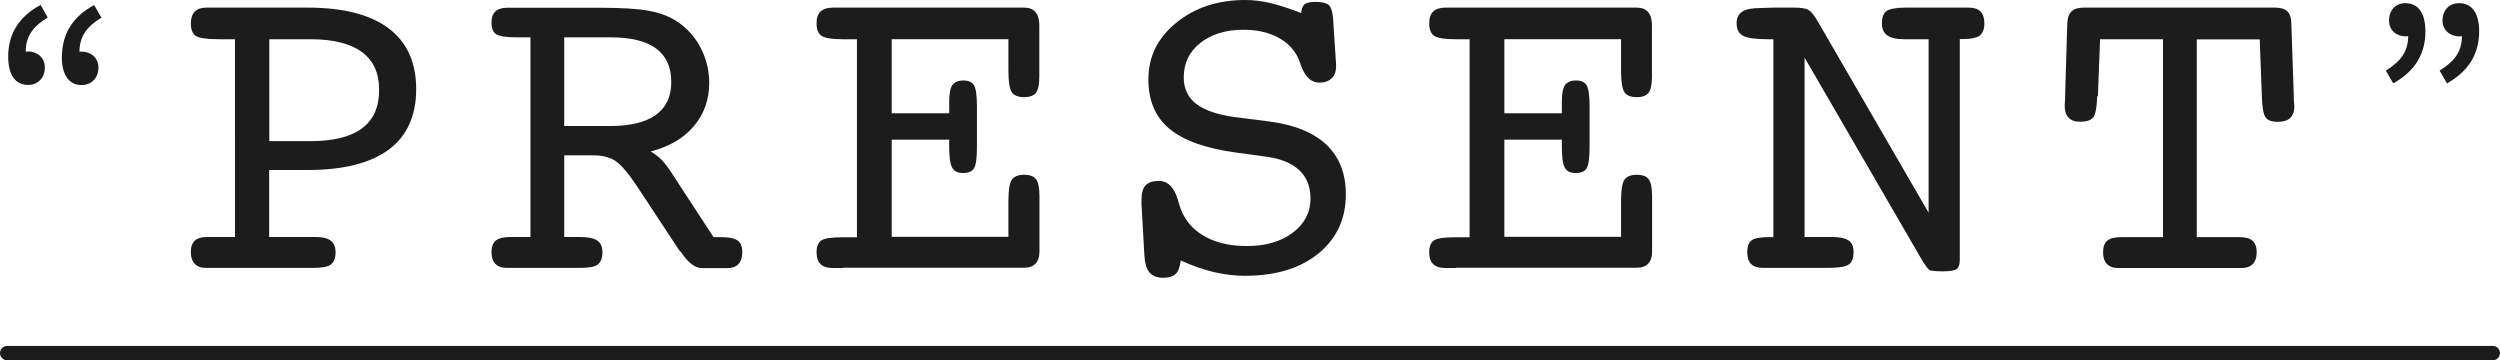<?xml version="1.0" encoding="UTF-8"?><svg id="_レイヤー_2" xmlns="http://www.w3.org/2000/svg" viewBox="0 0 173.96 25.07"><defs><style>.cls-1{fill:none;stroke:#1c1c1c;stroke-linecap:round;stroke-linejoin:round;}.cls-2{fill:#1c1c1c;stroke-width:0px;}</style></defs><g id="_デザイン"><path class="cls-2" d="M21.93,16.49c.5,0,.86.08,1.08.25s.34.44.34.8c0,.41-.11.69-.32.86s-.62.24-1.22.24h-7.47c-.35,0-.61-.09-.79-.28s-.27-.46-.27-.82.09-.62.27-.79c.18-.17.46-.26.83-.26h1.97V2.73h-1.07c-.89,0-1.45-.08-1.67-.24-.22-.16-.33-.45-.33-.86,0-.36.09-.63.27-.82s.45-.28.79-.28h7.07c2.47,0,4.35.48,5.63,1.44s1.92,2.37,1.92,4.23-.64,3.27-1.91,4.21-3.15,1.42-5.65,1.42h-2.67v4.66h3.19ZM18.74,2.73v7.09h2.86c1.6,0,2.79-.29,3.59-.89s1.19-1.48,1.19-2.67-.4-2.05-1.2-2.64c-.8-.59-1.99-.89-3.58-.89h-2.86Z"/><path class="cls-2" d="M39.26,16.49h1.04c.59,0,1.01.08,1.25.24s.37.43.37.81c0,.41-.11.69-.32.86s-.62.24-1.21.24h-5.13c-.35,0-.61-.09-.79-.28s-.27-.46-.27-.82c0-.38.1-.65.31-.81s.54-.24,1.01-.24h1.39V2.6h-.89c-.76,0-1.26-.07-1.48-.21s-.34-.41-.34-.81c0-.35.09-.61.27-.78.18-.17.45-.26.8-.26h6.44c1.56,0,2.72.07,3.49.22.77.15,1.42.4,1.95.76.68.46,1.22,1.06,1.61,1.82.39.75.59,1.56.59,2.43,0,1.17-.36,2.18-1.08,3.02-.71.84-1.72,1.42-3,1.75.27.15.5.33.71.53.21.2.41.45.6.73l3.07,4.7h.5c.57,0,.96.08,1.18.24s.32.43.32.82c0,.36-.09.63-.27.82-.18.19-.44.28-.78.28h-1.73c-.5,0-.99-.37-1.47-1.1-.06-.06-.11-.11-.14-.15l-2.93-4.44c-.6-.91-1.1-1.49-1.49-1.76-.39-.26-.91-.4-1.55-.4h-2.03v5.7ZM39.26,2.6v6.17h3.16c1.43,0,2.5-.26,3.21-.77.72-.51,1.08-1.28,1.08-2.3s-.35-1.8-1.05-2.32-1.75-.78-3.15-.78h-3.25Z"/><path class="cls-2" d="M58.65,18.65h-.72c-.37,0-.64-.09-.83-.27-.19-.18-.28-.46-.28-.82,0-.41.11-.68.33-.83.22-.15.72-.22,1.5-.22h.98V2.73h-.98c-.76,0-1.26-.08-1.49-.24-.23-.16-.34-.45-.34-.86,0-.38.09-.65.28-.83.19-.18.48-.27.86-.27h13.3c.35,0,.61.1.79.31.18.21.27.51.27.91v3.6c0,.53-.08.9-.23,1.1s-.43.31-.82.31c-.42,0-.71-.11-.86-.34-.16-.22-.24-.73-.24-1.51v-2.18h-8.12v5.15h4v-.81c0-.55.07-.93.22-1.15.15-.21.41-.32.77-.32s.6.11.74.34c.13.23.2.72.2,1.47v2.84c0,.76-.07,1.25-.21,1.47s-.4.32-.76.32-.62-.12-.75-.37c-.14-.24-.21-.72-.21-1.42v-.53h-4v6.76h8.12v-2.47c0-.78.08-1.29.24-1.51.16-.22.44-.34.86-.34.39,0,.66.1.82.31.16.21.24.6.24,1.18v3.85c0,.37-.09.65-.27.84s-.44.29-.78.29h-12.61Z"/><path class="cls-2" d="M82.16,18.11c-.05.46-.17.78-.35.95s-.47.27-.87.27c-.43,0-.75-.13-.95-.37-.21-.25-.33-.65-.36-1.21l-.2-3.54v-.27c0-.49.09-.84.28-1.04.19-.2.5-.31.94-.31.61,0,1.05.44,1.31,1.31.12.44.24.77.35.99.36.71.92,1.26,1.69,1.65.77.39,1.69.58,2.76.58,1.31,0,2.38-.31,3.2-.93.82-.62,1.23-1.42,1.23-2.38,0-.8-.25-1.45-.75-1.94-.51-.49-1.24-.8-2.21-.95l-2.26-.31c-2.11-.29-3.64-.85-4.61-1.66s-1.45-1.96-1.45-3.44c0-1.56.64-2.87,1.93-3.92,1.29-1.06,2.9-1.59,4.82-1.59.56,0,1.15.07,1.77.22s1.32.38,2.11.69c.02-.29.1-.5.24-.61s.39-.17.73-.17c.45,0,.76.07.93.2s.28.45.32.95l.21,3.19v.15c0,.36-.1.63-.31.83s-.49.3-.86.3c-.54,0-.96-.38-1.25-1.13-.14-.43-.28-.75-.43-.96-.34-.51-.82-.9-1.45-1.18s-1.35-.41-2.15-.41c-1.23,0-2.23.31-3,.92-.77.61-1.15,1.41-1.15,2.4,0,.77.29,1.39.86,1.83.58.45,1.45.75,2.64.92l2.44.31c1.77.23,3.11.78,4,1.63.89.85,1.34,2,1.34,3.44,0,1.71-.64,3.08-1.91,4.12-1.27,1.03-2.97,1.55-5.1,1.55-.73,0-1.46-.09-2.18-.26-.72-.17-1.49-.44-2.31-.81Z"/><path class="cls-2" d="M101.28,18.65h-.72c-.37,0-.64-.09-.83-.27-.19-.18-.28-.46-.28-.82,0-.41.11-.68.33-.83.22-.15.72-.22,1.5-.22h.98V2.73h-.98c-.76,0-1.26-.08-1.49-.24-.23-.16-.34-.45-.34-.86,0-.38.09-.65.28-.83.19-.18.48-.27.86-.27h13.3c.35,0,.61.1.79.31.18.21.27.51.27.91v3.6c0,.53-.08.9-.23,1.1s-.43.31-.82.31c-.42,0-.71-.11-.86-.34-.16-.22-.24-.73-.24-1.51v-2.18h-8.12v5.15h4v-.81c0-.55.07-.93.22-1.15.15-.21.41-.32.77-.32s.6.11.74.34c.13.23.2.72.2,1.47v2.84c0,.76-.07,1.25-.21,1.47s-.4.32-.76.32-.62-.12-.75-.37c-.14-.24-.21-.72-.21-1.42v-.53h-4v6.76h8.12v-2.47c0-.78.08-1.29.24-1.51.16-.22.44-.34.86-.34.39,0,.66.1.82.31.16.21.24.6.24,1.18v3.85c0,.37-.09.65-.27.84s-.44.29-.78.29h-12.61Z"/><path class="cls-2" d="M125.54,16.49h1.91c.55,0,.94.08,1.18.24s.35.43.35.81c0,.42-.11.71-.33.86-.22.16-.7.24-1.44.24h-4.54c-.37,0-.64-.09-.82-.27s-.27-.46-.27-.82c0-.41.1-.68.31-.83.21-.15.61-.22,1.22-.22h.29V2.73h-.38c-.86,0-1.43-.08-1.73-.24-.3-.16-.45-.45-.45-.86,0-.38.13-.65.39-.82.26-.17.68-.25,1.26-.25.41-.02.71-.03.92-.03h1.44c.47,0,.8.05.99.16.19.11.41.38.66.82l7.7,13.29V2.73h-1.68c-.55,0-.95-.09-1.2-.27-.25-.18-.37-.46-.37-.83,0-.42.11-.71.32-.86s.66-.24,1.34-.24h4.38c.37,0,.64.09.82.27.18.18.27.46.27.82,0,.41-.11.69-.33.86-.22.16-.62.24-1.2.24h-.18v15.38c0,.29-.07.5-.2.61-.14.11-.46.17-.96.17s-.81-.03-.93-.08c-.12-.06-.31-.32-.59-.79l-8.12-14v12.48Z"/><path class="cls-2" d="M145.93,6.7c-.02.76-.11,1.25-.27,1.46-.16.21-.46.31-.92.31-.36,0-.62-.09-.8-.28-.18-.19-.27-.47-.27-.83.02-.32.03-.55.03-.72l.15-5.04c.02-.38.12-.65.31-.82s.47-.25.86-.25h13.27c.39,0,.67.08.86.25s.28.44.29.82l.17,5.04c0,.18,0,.36.02.52s.02.24.02.23c0,.37-.1.64-.29.82s-.48.27-.87.27-.69-.1-.84-.31-.24-.69-.26-1.46l-.15-3.97h-4.38v13.76h2.95c.43,0,.74.08.93.25s.29.44.29.8-.09.63-.27.82-.45.28-.79.28h-8.57c-.35,0-.61-.09-.79-.28s-.27-.46-.27-.82c0-.38.1-.65.3-.81.2-.16.53-.24,1.01-.24h2.86V2.73h-4.38l-.15,3.97Z"/><line class="cls-1" x1=".5" y1="24.57" x2="173.46" y2="24.57"/><path class="cls-2" d="M.57,3.95C.57,2.33,1.34,1.14,2.83.34l.49.88c-1.02.61-1.53,1.31-1.53,2.38.05-.02.12-.02.17-.02.61,0,1.16.41,1.16,1.12s-.48,1.21-1.16,1.21c-.9,0-1.39-.71-1.39-1.97ZM4.31,3.95c0-1.61.77-2.8,2.24-3.6l.51.88c-1.02.61-1.53,1.31-1.53,2.38.05-.02.1-.02.15-.02.63,0,1.17.41,1.17,1.12s-.49,1.21-1.17,1.21c-.88,0-1.38-.71-1.38-1.97Z"/><path class="cls-2" d="M166.02,4.91c1.02-.63,1.55-1.31,1.55-2.4-.07.02-.12.02-.19.02-.61,0-1.14-.41-1.14-1.1,0-.75.48-1.21,1.14-1.21.9,0,1.39.71,1.39,1.96,0,1.61-.76,2.8-2.24,3.62l-.51-.88ZM169.76,4.91c1.02-.63,1.55-1.31,1.55-2.4-.07.02-.12.02-.19.02-.61,0-1.16-.41-1.16-1.1,0-.75.49-1.21,1.16-1.21.9,0,1.39.71,1.39,1.96,0,1.61-.77,2.8-2.24,3.62l-.51-.88Z"/></g></svg>